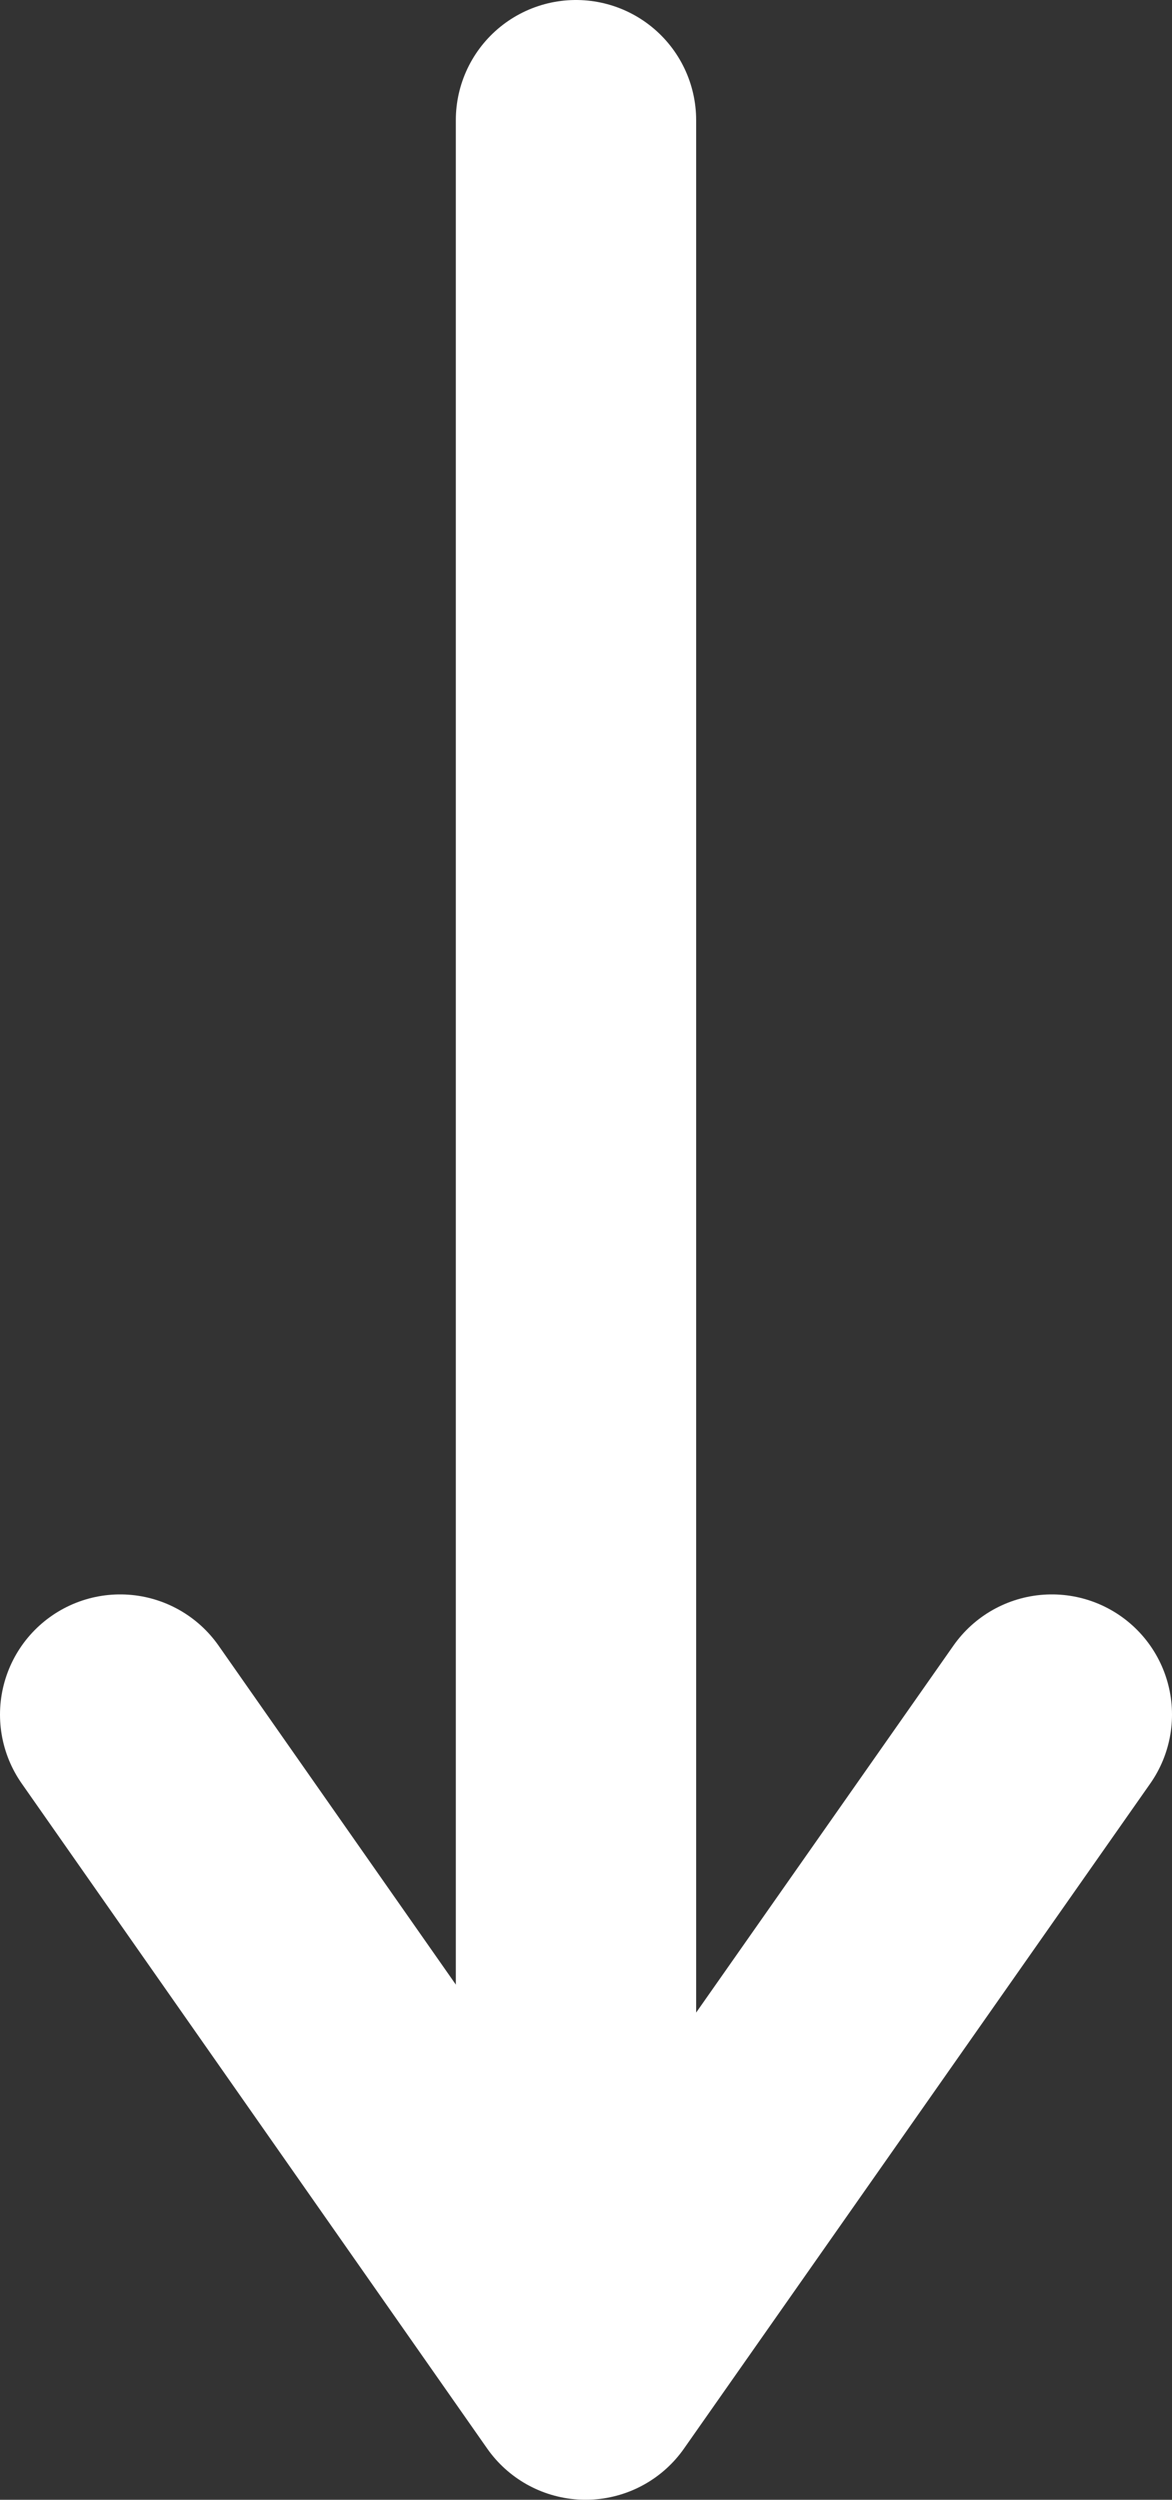 <?xml version="1.0" encoding="UTF-8"?>
<svg id="_レイヤー_1" data-name="レイヤー 1" xmlns="http://www.w3.org/2000/svg" viewBox="0 0 14.63 31.2">
  <rect x="0" y="0" width="14.63" height="31.2" fill="#333333" stroke="none"/>
  <defs>
    <style>
      .cls-1 {
        fill: none;
        stroke: #fff;
        stroke-linecap: round;
        stroke-linejoin: round;
        stroke-width: 3px;
      }
    </style>
  </defs>
  <line class="cls-1" x1="7.19" y1="1.5" x2="7.19" y2="28.49"/>
  <polyline class="cls-1" points="13.13 21.4 7.31 29.7 1.5 21.4"/>
</svg>